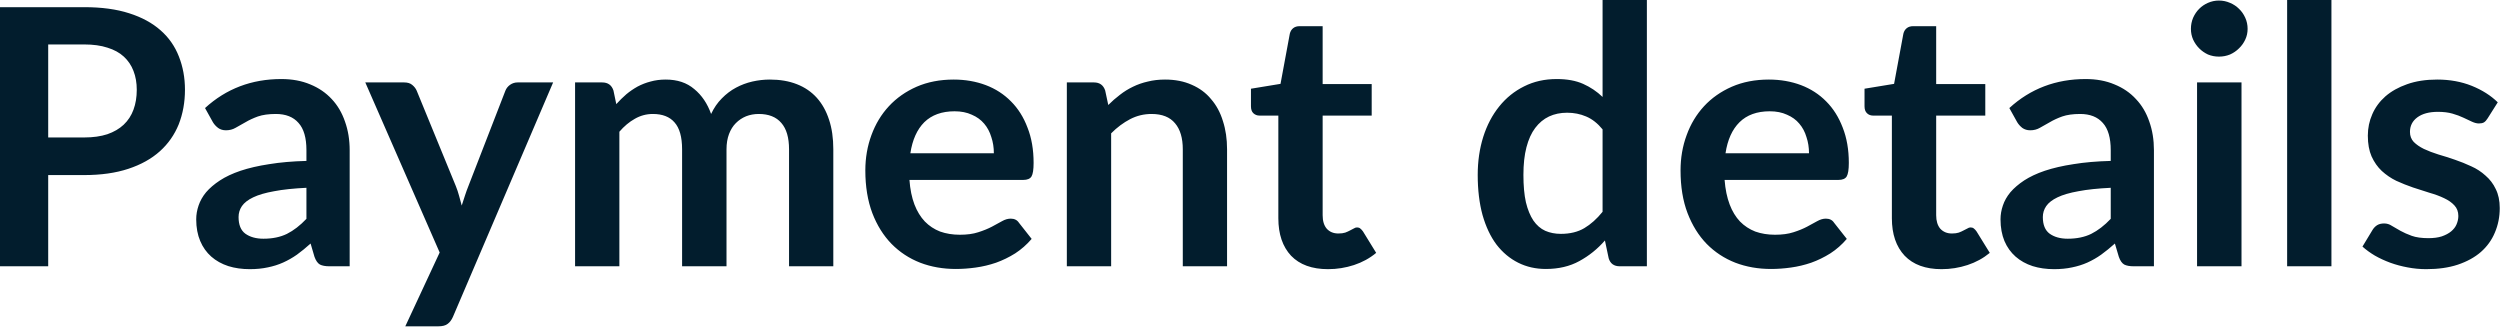 <?xml version="1.0" encoding="utf-8"?>
<svg xmlns="http://www.w3.org/2000/svg" fill="none" height="100%" overflow="visible" preserveAspectRatio="none" style="display: block;" viewBox="0 0 68 9" width="100%">
<path d="M2.291 3.739C2.532 3.739 2.742 3.709 2.92 3.651C3.098 3.589 3.246 3.503 3.363 3.393C3.484 3.279 3.573 3.142 3.631 2.983C3.691 2.821 3.72 2.64 3.72 2.442C3.72 2.254 3.691 2.083 3.631 1.93C3.573 1.777 3.485 1.648 3.368 1.54C3.252 1.433 3.104 1.352 2.925 1.297C2.746 1.238 2.535 1.209 2.291 1.209H1.311V3.739H2.291ZM2.291 0.195C2.763 0.195 3.17 0.25 3.514 0.361C3.86 0.471 4.143 0.626 4.367 0.824C4.593 1.022 4.757 1.259 4.865 1.535C4.975 1.812 5.031 2.114 5.031 2.442C5.031 2.783 4.973 3.097 4.861 3.383C4.746 3.666 4.576 3.909 4.349 4.114C4.12 4.319 3.836 4.478 3.49 4.592C3.149 4.705 2.749 4.762 2.291 4.762H1.311V7.243H0V0.195H2.291ZM8.335 5.108C7.988 5.125 7.695 5.155 7.458 5.201C7.222 5.243 7.031 5.298 6.888 5.367C6.745 5.435 6.643 5.515 6.58 5.606C6.519 5.696 6.489 5.796 6.489 5.903C6.489 6.114 6.55 6.265 6.673 6.356C6.8 6.447 6.964 6.493 7.165 6.493C7.412 6.493 7.625 6.449 7.805 6.361C7.986 6.27 8.163 6.134 8.335 5.952V5.108ZM5.577 2.939C6.152 2.413 6.844 2.15 7.653 2.15C7.945 2.15 8.207 2.198 8.439 2.296C8.669 2.39 8.864 2.523 9.024 2.696C9.182 2.864 9.302 3.068 9.383 3.305C9.468 3.542 9.511 3.802 9.511 4.085V7.243H8.964C8.85 7.243 8.763 7.227 8.701 7.195C8.64 7.159 8.591 7.089 8.554 6.985L8.448 6.624C8.321 6.738 8.198 6.839 8.078 6.926C7.957 7.011 7.832 7.082 7.701 7.141C7.572 7.199 7.432 7.243 7.283 7.273C7.136 7.305 6.973 7.321 6.795 7.321C6.583 7.321 6.388 7.294 6.21 7.238C6.032 7.18 5.877 7.094 5.747 6.98C5.618 6.866 5.517 6.725 5.446 6.556C5.374 6.387 5.337 6.19 5.337 5.966C5.337 5.839 5.359 5.714 5.401 5.591C5.444 5.464 5.511 5.344 5.605 5.23C5.703 5.116 5.828 5.009 5.982 4.908C6.134 4.808 6.321 4.72 6.542 4.645C6.766 4.57 7.027 4.51 7.322 4.465C7.618 4.416 7.956 4.387 8.335 4.377V4.085C8.335 3.75 8.264 3.503 8.12 3.344C7.979 3.181 7.772 3.1 7.502 3.1C7.307 3.1 7.144 3.123 7.014 3.168C6.888 3.214 6.775 3.266 6.678 3.324C6.58 3.38 6.492 3.43 6.41 3.475C6.332 3.521 6.244 3.544 6.146 3.544C6.062 3.544 5.991 3.522 5.933 3.48C5.874 3.435 5.826 3.383 5.791 3.324L5.577 2.939ZM15.045 2.242L12.32 8.618C12.283 8.702 12.236 8.766 12.178 8.808C12.123 8.853 12.037 8.876 11.919 8.876H11.024L11.959 6.868L9.936 2.242H10.993C11.088 2.242 11.161 2.265 11.213 2.31C11.269 2.356 11.309 2.408 11.334 2.466L12.398 5.06C12.433 5.147 12.463 5.235 12.486 5.323C12.512 5.411 12.536 5.5 12.559 5.591C12.588 5.5 12.617 5.411 12.646 5.323C12.675 5.232 12.708 5.142 12.743 5.055L13.747 2.466C13.773 2.401 13.816 2.348 13.875 2.306C13.936 2.263 14.005 2.242 14.079 2.242H15.045ZM15.642 7.243V2.242H16.378C16.535 2.242 16.637 2.315 16.686 2.462L16.763 2.832C16.852 2.735 16.941 2.645 17.036 2.564C17.133 2.483 17.237 2.413 17.343 2.354C17.453 2.296 17.57 2.25 17.694 2.218C17.822 2.182 17.959 2.164 18.108 2.164C18.424 2.164 18.682 2.25 18.884 2.423C19.089 2.591 19.241 2.817 19.342 3.1C19.42 2.934 19.517 2.793 19.634 2.676C19.752 2.556 19.88 2.458 20.02 2.384C20.159 2.309 20.308 2.254 20.463 2.218C20.622 2.182 20.782 2.164 20.941 2.164C21.217 2.164 21.462 2.206 21.677 2.291C21.892 2.375 22.072 2.499 22.218 2.661C22.364 2.824 22.474 3.022 22.55 3.256C22.628 3.49 22.666 3.758 22.666 4.06V7.243H21.462V4.06C21.462 3.742 21.392 3.503 21.252 3.344C21.113 3.181 20.908 3.1 20.638 3.1C20.515 3.1 20.399 3.121 20.293 3.163C20.189 3.206 20.096 3.267 20.015 3.349C19.936 3.427 19.875 3.526 19.829 3.646C19.784 3.766 19.761 3.904 19.761 4.06V7.243H18.553V4.06C18.553 3.726 18.484 3.482 18.347 3.329C18.215 3.176 18.018 3.1 17.758 3.1C17.583 3.1 17.418 3.144 17.266 3.232C17.116 3.316 16.976 3.433 16.847 3.583V7.243H15.642ZM27.033 4.168C27.033 4.012 27.01 3.865 26.964 3.729C26.922 3.589 26.858 3.467 26.769 3.363C26.681 3.259 26.57 3.178 26.433 3.12C26.3 3.058 26.143 3.027 25.965 3.027C25.618 3.027 25.344 3.126 25.141 3.324C24.943 3.522 24.817 3.804 24.762 4.168H27.033ZM24.737 4.894C24.756 5.151 24.801 5.373 24.873 5.562C24.944 5.747 25.039 5.901 25.156 6.025C25.273 6.145 25.411 6.236 25.57 6.298C25.733 6.356 25.912 6.385 26.107 6.385C26.302 6.385 26.469 6.363 26.608 6.317C26.751 6.272 26.874 6.221 26.98 6.166C27.086 6.111 27.179 6.06 27.257 6.015C27.337 5.969 27.417 5.947 27.491 5.947C27.592 5.947 27.666 5.984 27.715 6.059L28.061 6.498C27.928 6.653 27.778 6.785 27.613 6.892C27.447 6.996 27.273 7.081 27.091 7.146C26.913 7.207 26.728 7.251 26.541 7.277C26.355 7.303 26.175 7.316 25.998 7.316C25.651 7.316 25.328 7.26 25.03 7.146C24.73 7.029 24.471 6.858 24.25 6.634C24.029 6.407 23.854 6.127 23.727 5.796C23.601 5.461 23.537 5.074 23.537 4.636C23.537 4.294 23.593 3.974 23.703 3.675C23.814 3.373 23.971 3.112 24.177 2.89C24.384 2.666 24.637 2.489 24.932 2.359C25.231 2.229 25.567 2.164 25.941 2.164C26.256 2.164 26.547 2.215 26.813 2.315C27.08 2.416 27.308 2.564 27.5 2.759C27.692 2.951 27.842 3.188 27.948 3.471C28.059 3.75 28.114 4.07 28.114 4.431C28.114 4.613 28.095 4.736 28.056 4.801C28.017 4.863 27.942 4.894 27.832 4.894H24.737ZM30.145 2.856C30.245 2.756 30.35 2.663 30.462 2.579C30.574 2.491 30.693 2.418 30.817 2.359C30.943 2.297 31.079 2.25 31.222 2.218C31.365 2.182 31.52 2.164 31.689 2.164C31.962 2.164 32.204 2.211 32.416 2.306C32.626 2.397 32.803 2.527 32.941 2.696C33.085 2.861 33.193 3.061 33.264 3.295C33.339 3.526 33.376 3.781 33.376 4.06V7.243H32.172V4.06C32.172 3.755 32.102 3.519 31.962 3.354C31.822 3.185 31.61 3.1 31.324 3.1C31.115 3.1 30.92 3.147 30.739 3.241C30.558 3.336 30.384 3.464 30.223 3.627V7.243H29.018V2.242H29.755C29.91 2.242 30.012 2.315 30.061 2.462L30.145 2.856ZM36.122 7.321C35.686 7.321 35.351 7.199 35.117 6.956C34.887 6.709 34.771 6.369 34.771 5.937V3.144H34.259C34.194 3.144 34.139 3.123 34.093 3.081C34.047 3.038 34.026 2.975 34.026 2.89V2.413L34.83 2.281L35.083 0.916C35.1 0.851 35.13 0.801 35.176 0.765C35.222 0.729 35.28 0.712 35.351 0.712H35.976V2.286H37.31V3.144H35.976V5.854C35.976 6.01 36.012 6.132 36.087 6.22C36.165 6.307 36.271 6.351 36.404 6.351C36.478 6.351 36.541 6.343 36.59 6.327C36.641 6.307 36.686 6.288 36.721 6.268C36.76 6.249 36.794 6.231 36.823 6.215C36.853 6.195 36.882 6.186 36.911 6.186C36.946 6.186 36.977 6.195 36.999 6.215C37.021 6.231 37.045 6.257 37.072 6.293L37.432 6.878C37.257 7.024 37.056 7.134 36.829 7.209C36.6 7.284 36.366 7.321 36.122 7.321ZM43.59 3.519C43.455 3.354 43.306 3.237 43.142 3.168C42.984 3.1 42.81 3.066 42.626 3.066C42.443 3.066 42.28 3.1 42.134 3.168C41.988 3.237 41.863 3.341 41.758 3.48C41.654 3.617 41.575 3.792 41.519 4.007C41.464 4.218 41.437 4.468 41.437 4.757C41.437 5.05 41.459 5.298 41.505 5.503C41.554 5.705 41.622 5.87 41.709 6C41.797 6.127 41.904 6.22 42.031 6.278C42.158 6.333 42.299 6.361 42.456 6.361C42.705 6.361 42.919 6.309 43.094 6.205C43.269 6.101 43.435 5.953 43.59 5.761V3.519ZM44.795 0V7.243H44.059C43.9 7.243 43.799 7.17 43.756 7.024L43.654 6.541C43.453 6.772 43.22 6.959 42.957 7.102C42.698 7.245 42.393 7.316 42.046 7.316C41.773 7.316 41.523 7.26 41.295 7.146C41.068 7.032 40.871 6.868 40.705 6.653C40.542 6.436 40.416 6.168 40.325 5.849C40.238 5.531 40.194 5.167 40.194 4.757C40.194 4.387 40.244 4.043 40.344 3.724C40.445 3.405 40.59 3.129 40.779 2.895C40.967 2.661 41.193 2.479 41.456 2.349C41.72 2.216 42.015 2.15 42.343 2.15C42.623 2.15 42.862 2.193 43.06 2.281C43.258 2.369 43.435 2.488 43.59 2.637V0H44.795ZM49.205 4.168C49.205 4.012 49.182 3.865 49.136 3.729C49.095 3.589 49.03 3.467 48.941 3.363C48.855 3.259 48.742 3.178 48.606 3.12C48.472 3.058 48.317 3.027 48.137 3.027C47.79 3.027 47.516 3.126 47.315 3.324C47.115 3.522 46.989 3.804 46.934 4.168H49.205ZM46.909 4.894C46.929 5.151 46.975 5.373 47.047 5.562C47.117 5.747 47.211 5.901 47.328 6.025C47.446 6.145 47.584 6.236 47.743 6.298C47.906 6.356 48.084 6.385 48.279 6.385C48.474 6.385 48.641 6.363 48.782 6.317C48.925 6.272 49.048 6.221 49.152 6.166C49.258 6.111 49.351 6.06 49.429 6.015C49.511 5.969 49.589 5.947 49.663 5.947C49.764 5.947 49.839 5.984 49.887 6.059L50.233 6.498C50.101 6.653 49.951 6.785 49.785 6.892C49.619 6.996 49.446 7.081 49.264 7.146C49.085 7.207 48.902 7.251 48.713 7.277C48.527 7.303 48.347 7.316 48.172 7.316C47.823 7.316 47.501 7.26 47.202 7.146C46.903 7.029 46.643 6.858 46.422 6.634C46.201 6.407 46.028 6.127 45.901 5.796C45.773 5.461 45.711 5.074 45.711 4.636C45.711 4.294 45.766 3.974 45.877 3.675C45.986 3.373 46.145 3.112 46.349 2.89C46.556 2.666 46.809 2.489 47.105 2.359C47.403 2.229 47.74 2.164 48.113 2.164C48.428 2.164 48.719 2.215 48.986 2.315C49.252 2.416 49.481 2.564 49.673 2.759C49.865 2.951 50.014 3.188 50.122 3.471C50.232 3.75 50.288 4.07 50.288 4.431C50.288 4.613 50.268 4.736 50.229 4.801C50.191 4.863 50.114 4.894 50.005 4.894H46.909ZM52.81 7.321C52.375 7.321 52.04 7.199 51.807 6.956C51.575 6.709 51.459 6.369 51.459 5.937V3.144H50.947C50.884 3.144 50.827 3.123 50.783 3.081C50.737 3.038 50.715 2.975 50.715 2.89V2.413L51.519 2.281L51.772 0.916C51.788 0.851 51.819 0.801 51.865 0.765C51.91 0.729 51.968 0.712 52.04 0.712H52.664V2.286H54V3.144H52.664V5.854C52.664 6.01 52.701 6.132 52.775 6.22C52.855 6.307 52.96 6.351 53.092 6.351C53.167 6.351 53.229 6.343 53.278 6.327C53.33 6.307 53.374 6.288 53.409 6.268C53.449 6.249 53.482 6.231 53.513 6.215C53.542 6.195 53.571 6.186 53.599 6.186C53.636 6.186 53.665 6.195 53.688 6.215C53.711 6.231 53.735 6.257 53.761 6.293L54.122 6.878C53.945 7.024 53.744 7.134 53.517 7.209C53.289 7.284 53.054 7.321 52.81 7.321ZM57.412 5.108C57.065 5.125 56.772 5.155 56.535 5.201C56.297 5.243 56.108 5.298 55.965 5.367C55.822 5.435 55.72 5.515 55.657 5.606C55.596 5.696 55.565 5.796 55.565 5.903C55.565 6.114 55.627 6.265 55.75 6.356C55.877 6.447 56.041 6.493 56.242 6.493C56.489 6.493 56.702 6.449 56.881 6.361C57.063 6.27 57.24 6.134 57.412 5.952V5.108ZM54.654 2.939C55.228 2.413 55.921 2.15 56.73 2.15C57.022 2.15 57.284 2.198 57.514 2.296C57.746 2.39 57.941 2.523 58.099 2.696C58.259 2.864 58.379 3.068 58.46 3.305C58.545 3.542 58.587 3.802 58.587 4.085V7.243H58.041C57.927 7.243 57.84 7.227 57.778 7.195C57.717 7.159 57.668 7.089 57.632 6.985L57.525 6.624C57.397 6.738 57.274 6.839 57.153 6.926C57.034 7.011 56.908 7.082 56.779 7.141C56.649 7.199 56.509 7.243 56.36 7.273C56.213 7.305 56.05 7.321 55.872 7.321C55.66 7.321 55.465 7.294 55.287 7.238C55.109 7.18 54.954 7.094 54.824 6.98C54.695 6.866 54.593 6.725 54.521 6.556C54.451 6.387 54.414 6.19 54.414 5.966C54.414 5.839 54.436 5.714 54.478 5.591C54.52 5.464 54.588 5.344 54.682 5.23C54.78 5.116 54.905 5.009 55.057 4.908C55.211 4.808 55.397 4.72 55.618 4.645C55.843 4.57 56.102 4.51 56.398 4.465C56.695 4.416 57.031 4.387 57.412 4.377V4.085C57.412 3.75 57.341 3.503 57.197 3.344C57.054 3.181 56.849 3.1 56.579 3.1C56.384 3.1 56.221 3.123 56.092 3.168C55.965 3.214 55.852 3.266 55.755 3.324C55.657 3.38 55.568 3.43 55.487 3.475C55.409 3.521 55.321 3.544 55.223 3.544C55.139 3.544 55.068 3.522 55.008 3.48C54.951 3.435 54.903 3.383 54.868 3.324L54.654 2.939ZM60.969 2.242V7.243H59.76V2.242H60.969ZM61.135 0.785C61.135 0.889 61.114 0.986 61.071 1.077C61.028 1.168 60.972 1.248 60.9 1.316C60.832 1.384 60.751 1.44 60.657 1.482C60.562 1.521 60.462 1.54 60.355 1.54C60.25 1.54 60.151 1.521 60.056 1.482C59.967 1.44 59.886 1.384 59.819 1.316C59.75 1.248 59.696 1.168 59.653 1.077C59.613 0.986 59.593 0.889 59.593 0.785C59.593 0.678 59.613 0.577 59.653 0.483C59.696 0.388 59.75 0.307 59.819 0.239C59.886 0.171 59.967 0.117 60.056 0.078C60.151 0.036 60.25 0.015 60.355 0.015C60.462 0.015 60.562 0.036 60.657 0.078C60.751 0.117 60.832 0.171 60.9 0.239C60.972 0.307 61.028 0.388 61.071 0.483C61.114 0.577 61.135 0.678 61.135 0.785ZM63.415 0V7.243H62.21V0H63.415ZM67.665 3.217C67.633 3.269 67.6 3.306 67.563 3.329C67.528 3.349 67.482 3.358 67.427 3.358C67.368 3.358 67.306 3.342 67.237 3.31C67.171 3.277 67.095 3.241 67.007 3.202C66.92 3.16 66.82 3.123 66.705 3.09C66.594 3.058 66.463 3.042 66.311 3.042C66.073 3.042 65.886 3.092 65.75 3.193C65.616 3.293 65.551 3.425 65.551 3.588C65.551 3.695 65.584 3.786 65.653 3.86C65.725 3.932 65.816 3.995 65.93 4.051C66.047 4.106 66.178 4.156 66.325 4.202C66.471 4.244 66.619 4.291 66.769 4.343C66.922 4.395 67.071 4.455 67.217 4.523C67.364 4.588 67.493 4.673 67.607 4.777C67.724 4.878 67.817 4.999 67.884 5.142C67.956 5.285 67.993 5.458 67.993 5.659C67.993 5.9 67.948 6.122 67.86 6.327C67.776 6.528 67.65 6.704 67.481 6.853C67.312 7 67.102 7.115 66.852 7.199C66.605 7.281 66.319 7.321 65.994 7.321C65.822 7.321 65.653 7.305 65.487 7.273C65.324 7.243 65.167 7.201 65.015 7.146C64.864 7.09 64.725 7.026 64.594 6.951C64.468 6.876 64.357 6.795 64.259 6.707L64.536 6.249C64.571 6.194 64.614 6.151 64.663 6.122C64.712 6.093 64.774 6.078 64.849 6.078C64.923 6.078 64.993 6.099 65.057 6.142C65.126 6.184 65.204 6.229 65.292 6.278C65.38 6.327 65.482 6.372 65.6 6.415C65.718 6.457 65.871 6.478 66.052 6.478C66.195 6.478 66.317 6.462 66.418 6.429C66.521 6.393 66.606 6.348 66.672 6.293C66.739 6.237 66.788 6.174 66.818 6.103C66.85 6.028 66.867 5.952 66.867 5.874C66.867 5.757 66.83 5.661 66.759 5.586C66.69 5.511 66.599 5.446 66.481 5.391C66.367 5.336 66.236 5.287 66.087 5.245C65.941 5.199 65.788 5.151 65.633 5.099C65.481 5.047 65.328 4.986 65.179 4.918C65.033 4.847 64.902 4.757 64.785 4.65C64.67 4.543 64.579 4.411 64.507 4.255C64.439 4.099 64.405 3.911 64.405 3.69C64.405 3.485 64.445 3.29 64.527 3.105C64.608 2.92 64.727 2.759 64.882 2.622C65.042 2.483 65.239 2.372 65.472 2.291C65.709 2.206 65.982 2.164 66.291 2.164C66.635 2.164 66.949 2.221 67.233 2.335C67.514 2.449 67.75 2.598 67.939 2.783L67.665 3.217Z" fill="#021D2D" id="Vector"/>
</svg>